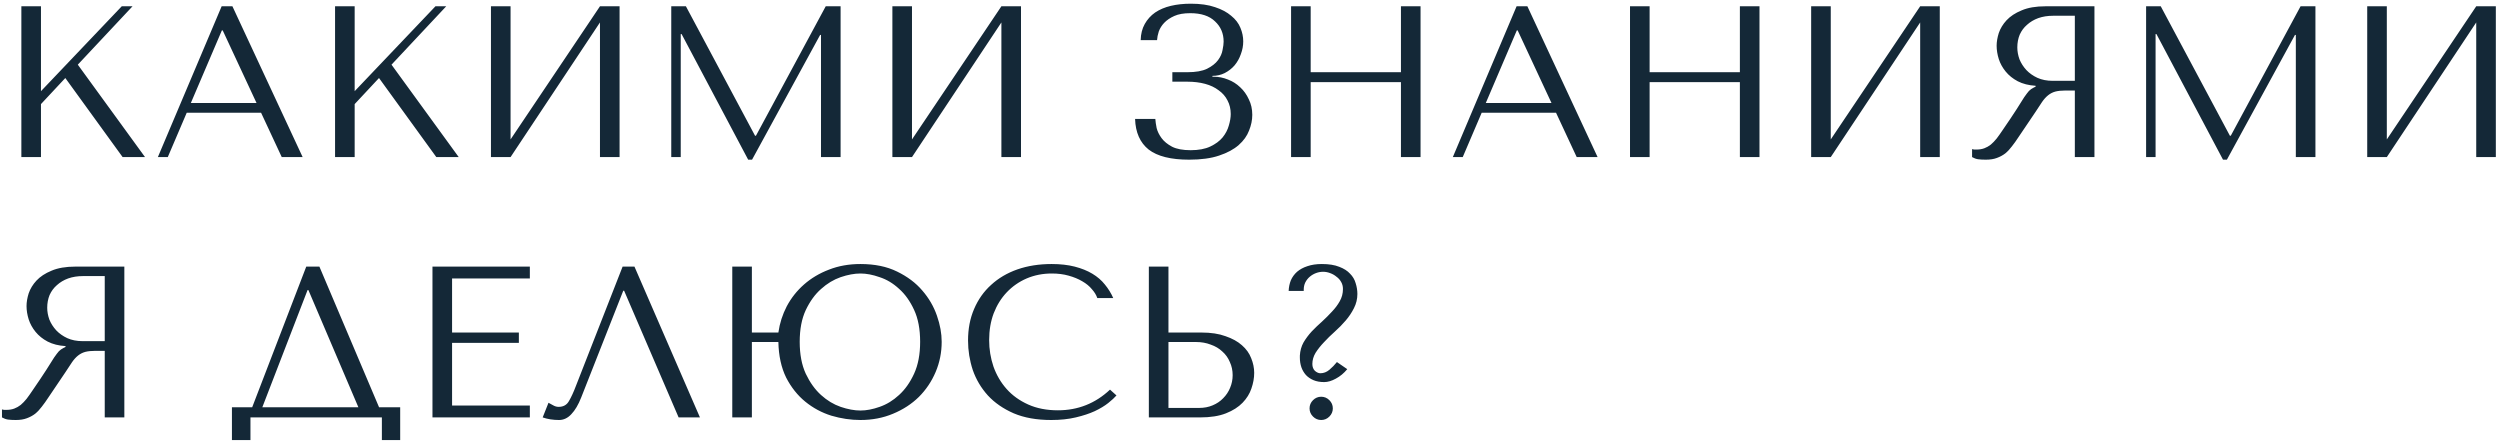 <?xml version="1.0" encoding="UTF-8"?> <svg xmlns="http://www.w3.org/2000/svg" width="557" height="99" viewBox="0 0 557 99" fill="none"> <path d="M4.76 35H9.128V23.192L14.552 17.384L27.32 35H32.312L17.336 14.408L29.528 1.4H27.128L9.128 20.312V1.4H4.76V35ZM58.166 25.112L62.774 35H67.43L51.782 1.4H49.382L35.174 35H37.382L41.606 25.112H58.166ZM57.158 22.952H42.518L49.43 6.776H49.622L57.158 22.952ZM74.651 35H79.019V23.192L84.443 17.384L97.211 35H102.203L87.227 14.408L99.419 1.4H97.019L79.019 20.312V1.4H74.651V35ZM113.753 31.064V1.4H109.385V35H113.753L133.673 5V35H138.041V1.4H133.673L113.753 31.064ZM152.821 1.4H149.557V35H151.669V7.592H151.861L166.693 35.576H167.557L182.725 7.784H182.917V35H187.285V1.4H183.973L168.421 30.248H168.229L152.821 1.4ZM203.191 31.064V1.4H198.823V35H203.191L223.111 5V35H227.479V1.4H223.111L203.191 31.064ZM265.184 2.936C267.616 2.936 269.456 3.544 270.704 4.76C271.984 5.944 272.624 7.448 272.624 9.272C272.624 9.752 272.544 10.376 272.384 11.144C272.256 11.912 271.92 12.664 271.376 13.4C270.832 14.136 270.016 14.776 268.928 15.32C267.872 15.832 266.416 16.088 264.56 16.088H261.2V18.2H264.56C266 18.2 267.312 18.36 268.496 18.68C269.68 19 270.688 19.48 271.52 20.12C272.384 20.728 273.04 21.48 273.488 22.376C273.968 23.272 274.208 24.28 274.208 25.4C274.208 26.168 274.064 27.032 273.776 27.992C273.52 28.92 273.056 29.8 272.384 30.632C271.712 31.432 270.8 32.104 269.648 32.648C268.496 33.192 267.04 33.464 265.28 33.464C263.552 33.464 262.176 33.208 261.152 32.696C260.128 32.152 259.344 31.512 258.8 30.776C258.256 30.04 257.888 29.288 257.696 28.52C257.536 27.72 257.44 27.048 257.408 26.504H252.896C252.992 29.512 254 31.784 255.92 33.32C257.872 34.824 260.88 35.576 264.944 35.576C267.6 35.576 269.824 35.272 271.616 34.664C273.44 34.056 274.896 33.272 275.984 32.312C277.072 31.352 277.84 30.28 278.288 29.096C278.768 27.912 279.008 26.744 279.008 25.592C279.008 24.312 278.752 23.16 278.24 22.136C277.76 21.08 277.12 20.184 276.32 19.448C275.52 18.68 274.608 18.104 273.584 17.72C272.56 17.304 271.52 17.096 270.464 17.096H270.128V16.904C271.12 16.904 272.032 16.696 272.864 16.28C273.728 15.832 274.464 15.256 275.072 14.552C275.68 13.816 276.144 12.984 276.464 12.056C276.816 11.128 276.992 10.184 276.992 9.224C276.992 8.2 276.784 7.192 276.368 6.2C275.952 5.176 275.264 4.28 274.304 3.512C273.376 2.712 272.176 2.072 270.704 1.592C269.232 1.08 267.44 0.824 265.328 0.824C263.696 0.824 262.208 0.984 260.864 1.304C259.52 1.624 258.352 2.12 257.36 2.792C256.4 3.464 255.632 4.312 255.056 5.336C254.48 6.36 254.176 7.56 254.144 8.936H257.792C257.824 8.36 257.952 7.72 258.176 7.016C258.432 6.312 258.832 5.672 259.376 5.096C259.952 4.488 260.704 3.976 261.632 3.56C262.56 3.144 263.744 2.936 265.184 2.936ZM292.019 18.296H312.131V35H316.499V1.4H312.131V16.088H292.019V1.4H287.651V35H292.019V18.296ZM346.682 25.112L351.29 35H355.946L340.298 1.4H337.898L323.69 35H325.898L330.122 25.112H346.682ZM345.674 22.952H331.034L337.946 6.776H338.138L345.674 22.952ZM367.534 18.296H387.646V35H392.014V1.4H387.646V16.088H367.534V1.4H363.166V35H367.534V18.296ZM407.894 31.064V1.4H403.526V35H407.894L427.814 5V35H432.182V1.4H427.814L407.894 31.064ZM466.642 1.4V35H462.274V20.168H460.162C459.266 20.168 458.514 20.248 457.906 20.408C457.33 20.568 456.802 20.84 456.322 21.224C455.842 21.608 455.394 22.104 454.978 22.712C454.562 23.32 454.066 24.072 453.49 24.968L449.698 30.584C449.218 31.32 448.738 31.992 448.258 32.6C447.81 33.208 447.314 33.736 446.77 34.184C446.226 34.6 445.602 34.936 444.898 35.192C444.226 35.448 443.41 35.576 442.45 35.576C441.746 35.576 441.17 35.544 440.722 35.48C440.274 35.416 439.826 35.256 439.378 35V33.224C439.538 33.256 439.698 33.288 439.858 33.32C440.018 33.32 440.178 33.32 440.338 33.32C441.01 33.32 441.602 33.224 442.114 33.032C442.626 32.84 443.106 32.568 443.554 32.216C444.002 31.832 444.434 31.384 444.85 30.872C445.266 30.328 445.698 29.72 446.146 29.048C447.49 27.096 448.53 25.544 449.266 24.392C450.002 23.208 450.578 22.296 450.994 21.656C451.442 21.016 451.794 20.552 452.049 20.264C452.338 19.976 452.674 19.736 453.058 19.544L453.538 19.304V19.112C452.002 19.016 450.674 18.68 449.554 18.104C448.466 17.528 447.57 16.808 446.866 15.944C446.162 15.08 445.65 14.152 445.33 13.16C445.01 12.136 444.85 11.144 444.85 10.184C444.85 9.32 445.01 8.376 445.33 7.352C445.682 6.328 446.258 5.384 447.058 4.52C447.89 3.624 449.01 2.888 450.418 2.312C451.826 1.704 453.602 1.4 455.746 1.4H466.642ZM462.274 3.512H457.426C456.21 3.512 455.106 3.688 454.114 4.04C453.154 4.392 452.322 4.888 451.618 5.528C450.914 6.136 450.37 6.872 449.986 7.736C449.634 8.6 449.458 9.544 449.458 10.568C449.458 11.432 449.618 12.312 449.938 13.208C450.29 14.072 450.802 14.872 451.474 15.608C452.146 16.312 452.962 16.888 453.922 17.336C454.914 17.784 456.05 18.008 457.33 18.008H462.274V3.512ZM481.415 1.4H478.151V35H480.263V7.592H480.455L495.287 35.576H496.151L511.319 7.784H511.511V35H515.879V1.4H512.567L497.015 30.248H496.823L481.415 1.4ZM531.784 31.064V1.4H527.416V35H531.784L551.704 5V35H556.072V1.4H551.704L531.784 31.064ZM27.704 59.4V93H23.336V78.168H21.224C20.328 78.168 19.576 78.248 18.968 78.408C18.392 78.568 17.864 78.84 17.384 79.224C16.904 79.608 16.456 80.104 16.04 80.712C15.624 81.32 15.128 82.072 14.552 82.968L10.76 88.584C10.28 89.32 9.8 89.992 9.32 90.6C8.872 91.208 8.376 91.736 7.832 92.184C7.288 92.6 6.664 92.936 5.96 93.192C5.288 93.448 4.472 93.576 3.512 93.576C2.808 93.576 2.232 93.544 1.784 93.48C1.336 93.416 0.888 93.256 0.44 93V91.224C0.6 91.256 0.76 91.288 0.92 91.32C1.08 91.32 1.24 91.32 1.4 91.32C2.072 91.32 2.664 91.224 3.176 91.032C3.688 90.84 4.168 90.568 4.616 90.216C5.064 89.832 5.496 89.384 5.912 88.872C6.328 88.328 6.76 87.72 7.208 87.048C8.552 85.096 9.592 83.544 10.328 82.392C11.064 81.208 11.64 80.296 12.056 79.656C12.504 79.016 12.856 78.552 13.112 78.264C13.4 77.976 13.736 77.736 14.12 77.544L14.6 77.304V77.112C13.064 77.016 11.736 76.68 10.616 76.104C9.528 75.528 8.632 74.808 7.928 73.944C7.224 73.08 6.712 72.152 6.392 71.16C6.072 70.136 5.912 69.144 5.912 68.184C5.912 67.32 6.072 66.376 6.392 65.352C6.744 64.328 7.32 63.384 8.12 62.52C8.952 61.624 10.072 60.888 11.48 60.312C12.888 59.704 14.664 59.4 16.808 59.4H27.704ZM23.336 61.512H18.488C17.272 61.512 16.168 61.688 15.176 62.04C14.216 62.392 13.384 62.888 12.68 63.528C11.976 64.136 11.432 64.872 11.048 65.736C10.696 66.6 10.52 67.544 10.52 68.568C10.52 69.432 10.68 70.312 11 71.208C11.352 72.072 11.864 72.872 12.536 73.608C13.208 74.312 14.024 74.888 14.984 75.336C15.976 75.784 17.112 76.008 18.392 76.008H23.336V61.512ZM71.162 59.4H68.234L56.186 90.744H51.674V98.04H55.802V93H85.082V98.04H89.162V90.744H84.458L71.162 59.4ZM79.85 90.744H58.442L68.522 64.632H68.714L79.85 90.744ZM96.354 59.4V93H118.05V90.36H100.722V76.392H115.602V74.088H100.722V62.04H118.05V59.4H96.354ZM141.357 59.4H138.717L128.349 85.896C127.805 87.336 127.277 88.488 126.765 89.352C126.285 90.216 125.517 90.648 124.461 90.648C124.045 90.648 123.645 90.536 123.261 90.312C122.877 90.088 122.525 89.896 122.205 89.736L120.909 93C121.453 93.192 122.029 93.336 122.637 93.432C123.277 93.528 123.917 93.576 124.557 93.576C125.581 93.576 126.493 93.144 127.293 92.28C128.125 91.416 128.861 90.168 129.501 88.536L138.861 64.776H139.053L151.197 93H155.949L141.357 59.4ZM167.519 74.088V59.4H163.151V93H167.519V76.2H173.423C173.487 79.272 174.063 81.912 175.151 84.12C176.271 86.296 177.695 88.088 179.423 89.496C181.151 90.904 183.087 91.944 185.231 92.616C187.407 93.256 189.567 93.576 191.711 93.576C194.335 93.576 196.751 93.112 198.959 92.184C201.199 91.256 203.119 90.008 204.719 88.44C206.319 86.84 207.567 84.984 208.463 82.872C209.359 80.76 209.807 78.52 209.807 76.152C209.807 74.296 209.455 72.36 208.751 70.344C208.047 68.296 206.959 66.424 205.487 64.728C204.047 63.032 202.175 61.624 199.871 60.504C197.599 59.384 194.879 58.824 191.711 58.824C189.151 58.824 186.815 59.24 184.703 60.072C182.591 60.872 180.735 61.976 179.135 63.384C177.567 64.76 176.287 66.376 175.295 68.232C174.335 70.088 173.711 72.04 173.423 74.088H167.519ZM191.711 60.936C193.023 60.936 194.447 61.208 195.983 61.752C197.551 62.264 198.991 63.128 200.303 64.344C201.647 65.528 202.767 67.096 203.663 69.048C204.559 70.968 205.007 73.336 205.007 76.152C205.007 78.936 204.559 81.304 203.663 83.256C202.767 85.208 201.647 86.792 200.303 88.008C198.991 89.224 197.551 90.104 195.983 90.648C194.447 91.192 193.023 91.464 191.711 91.464C190.367 91.464 188.895 91.192 187.295 90.648C185.727 90.104 184.271 89.224 182.927 88.008C181.583 86.792 180.447 85.208 179.519 83.256C178.623 81.304 178.175 78.936 178.175 76.152C178.175 73.368 178.623 71.016 179.519 69.096C180.447 67.144 181.583 65.576 182.927 64.392C184.271 63.176 185.727 62.296 187.295 61.752C188.895 61.208 190.367 60.936 191.711 60.936ZM247.311 86.808C244.047 89.88 240.175 91.416 235.695 91.416C233.199 91.416 230.991 90.984 229.071 90.12C227.151 89.256 225.551 88.104 224.271 86.664C222.991 85.224 222.015 83.56 221.343 81.672C220.703 79.784 220.383 77.816 220.383 75.768C220.383 73.592 220.719 71.608 221.391 69.816C222.095 67.992 223.071 66.424 224.319 65.112C225.567 63.8 227.039 62.776 228.735 62.04C230.463 61.304 232.335 60.936 234.351 60.936C235.727 60.936 236.975 61.096 238.095 61.416C239.247 61.736 240.255 62.152 241.119 62.664C242.015 63.176 242.735 63.768 243.279 64.44C243.855 65.08 244.255 65.736 244.479 66.408H248.031C247.551 65.32 246.927 64.312 246.159 63.384C245.423 62.456 244.495 61.656 243.375 60.984C242.255 60.312 240.943 59.784 239.439 59.4C237.935 59.016 236.223 58.824 234.303 58.824C231.519 58.824 228.975 59.224 226.671 60.024C224.399 60.824 222.447 61.976 220.815 63.48C219.183 64.952 217.919 66.744 217.023 68.856C216.127 70.936 215.679 73.272 215.679 75.864C215.679 78.104 216.031 80.296 216.735 82.44C217.471 84.552 218.591 86.44 220.095 88.104C221.599 89.736 223.519 91.064 225.855 92.088C228.191 93.08 230.975 93.576 234.207 93.576C236.255 93.576 238.079 93.384 239.679 93C241.311 92.616 242.719 92.152 243.903 91.608C245.119 91.032 246.127 90.424 246.927 89.784C247.727 89.144 248.335 88.584 248.751 88.104L247.311 86.808ZM255.963 93H267.387C269.691 93 271.611 92.696 273.147 92.088C274.683 91.48 275.915 90.696 276.843 89.736C277.771 88.776 278.427 87.72 278.811 86.568C279.227 85.384 279.435 84.216 279.435 83.064C279.435 81.976 279.211 80.888 278.763 79.8C278.347 78.712 277.659 77.752 276.699 76.92C275.771 76.088 274.555 75.416 273.051 74.904C271.579 74.36 269.787 74.088 267.675 74.088H260.331V59.4H255.963V93ZM260.331 90.888V76.2H266.475C267.659 76.2 268.747 76.392 269.739 76.776C270.763 77.128 271.627 77.64 272.331 78.312C273.067 78.952 273.627 79.736 274.011 80.664C274.427 81.56 274.635 82.536 274.635 83.592C274.635 84.584 274.443 85.528 274.059 86.424C273.707 87.288 273.195 88.056 272.523 88.728C271.883 89.4 271.099 89.928 270.171 90.312C269.275 90.696 268.267 90.888 267.147 90.888H260.331ZM297.865 80.664C297.353 81.304 296.793 81.88 296.185 82.392C295.577 82.904 294.905 83.16 294.169 83.16C293.785 83.16 293.385 82.984 292.969 82.632C292.585 82.248 292.393 81.736 292.393 81.096C292.393 80.232 292.633 79.4 293.113 78.6C293.625 77.8 294.249 77.016 294.984 76.248C295.72 75.448 296.521 74.664 297.385 73.896C298.281 73.096 299.097 72.264 299.833 71.4C300.569 70.536 301.177 69.624 301.657 68.664C302.169 67.672 302.425 66.616 302.425 65.496C302.425 64.696 302.297 63.896 302.041 63.096C301.817 62.296 301.401 61.592 300.793 60.984C300.217 60.344 299.417 59.832 298.393 59.448C297.369 59.032 296.073 58.824 294.505 58.824C293.289 58.824 292.217 58.984 291.289 59.304C290.393 59.592 289.625 60.008 288.985 60.552C288.377 61.096 287.913 61.736 287.593 62.472C287.305 63.208 287.145 63.992 287.113 64.824H290.473V64.536C290.473 63.96 290.585 63.432 290.809 62.952C291.065 62.44 291.401 62.008 291.817 61.656C292.233 61.304 292.697 61.032 293.209 60.84C293.721 60.648 294.249 60.552 294.793 60.552C295.305 60.552 295.817 60.648 296.329 60.84C296.873 61.032 297.353 61.304 297.769 61.656C298.217 61.976 298.569 62.376 298.825 62.856C299.081 63.304 299.209 63.816 299.209 64.392C299.209 65.384 298.969 66.296 298.489 67.128C298.041 67.928 297.465 68.696 296.761 69.432C296.089 70.168 295.353 70.904 294.553 71.64C293.753 72.344 292.985 73.08 292.249 73.848C291.545 74.616 290.937 75.432 290.425 76.296C289.945 77.16 289.673 78.136 289.609 79.224V79.704C289.609 80.44 289.721 81.144 289.945 81.816C290.169 82.456 290.505 83.032 290.953 83.544C291.401 84.024 291.961 84.408 292.633 84.696C293.305 84.984 294.105 85.128 295.033 85.128C295.833 85.128 296.697 84.872 297.625 84.36C298.585 83.848 299.433 83.144 300.169 82.248L297.865 80.664ZM291.769 90.984C291.769 91.688 292.025 92.296 292.537 92.808C293.049 93.32 293.657 93.576 294.361 93.576C295.065 93.576 295.673 93.32 296.185 92.808C296.697 92.296 296.953 91.688 296.953 90.984C296.953 90.28 296.697 89.672 296.185 89.16C295.673 88.648 295.065 88.392 294.361 88.392C293.657 88.392 293.049 88.648 292.537 89.16C292.025 89.672 291.769 90.28 291.769 90.984Z" fill="#142837"></path> </svg> 